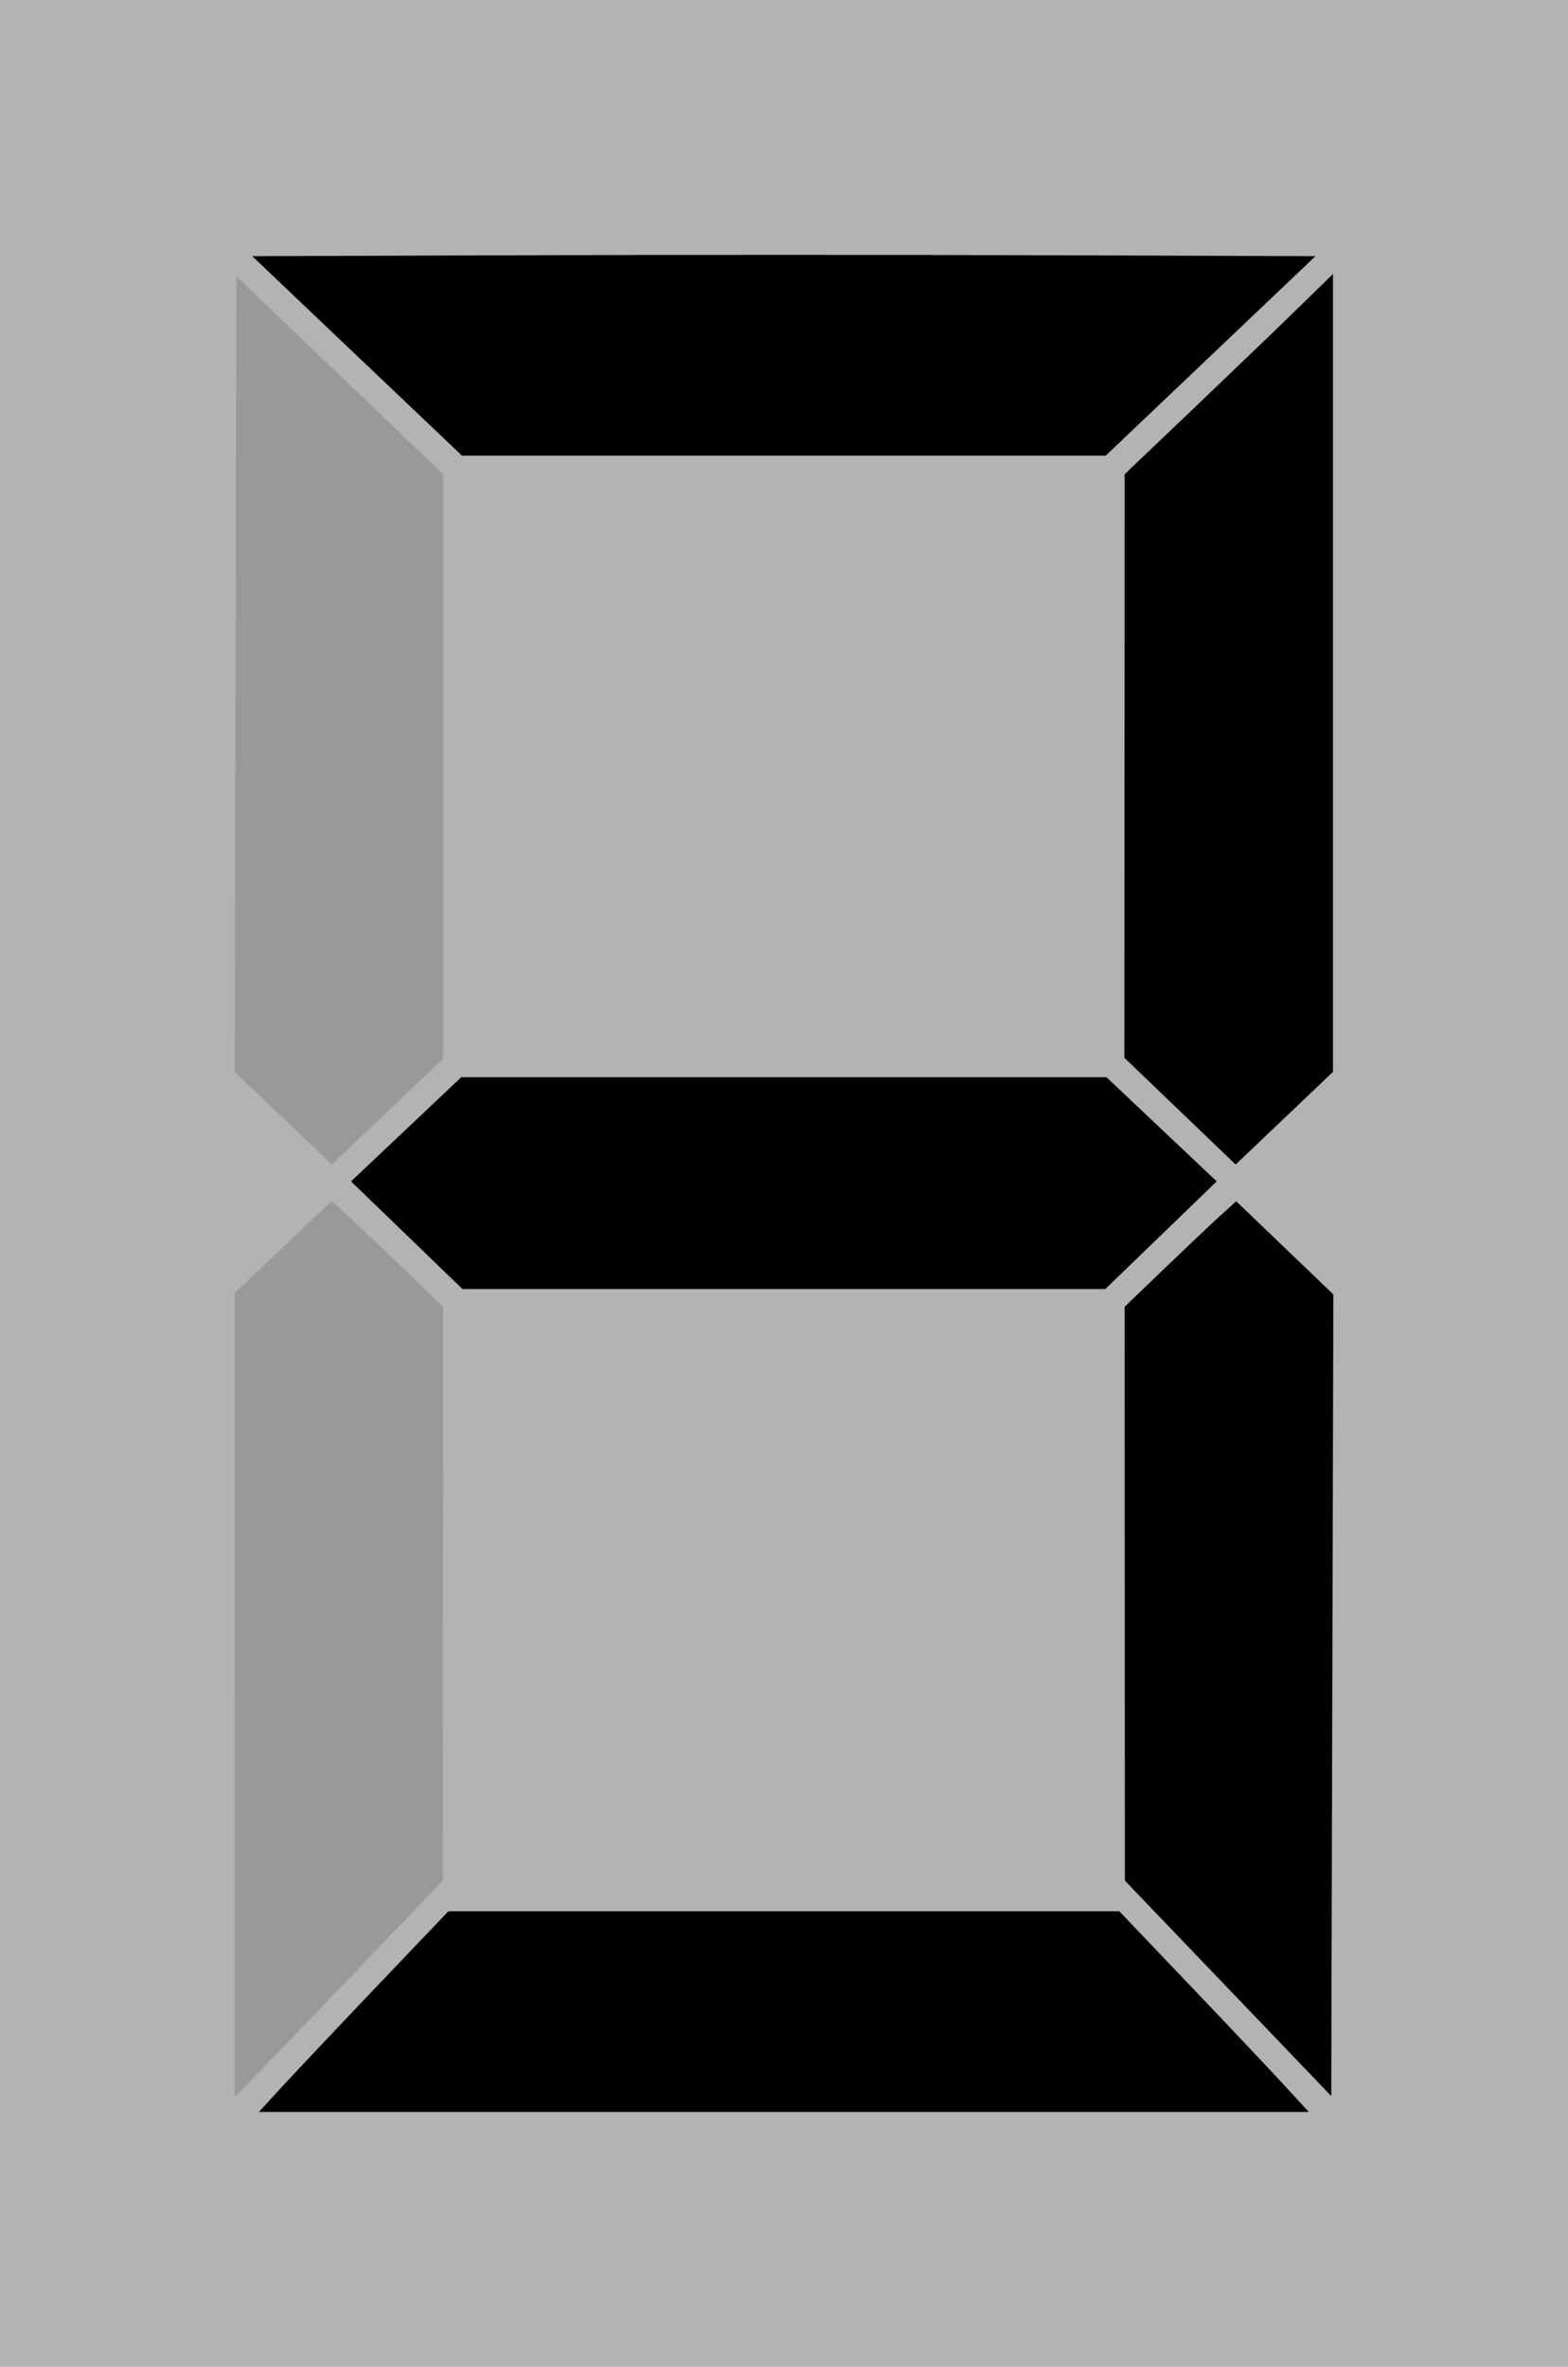 <?xml version="1.0" encoding="UTF-8"?>
<svg version="1.0" viewBox="0 0 75.991 114.71" xmlns="http://www.w3.org/2000/svg">
<g transform="translate(-46.883 -35.635)">
<rect x="46.883" y="35.635" width="75.991" height="114.71" ry="0" fill="#b3b3b3" fill-rule="evenodd"/>
<path d="m60.597 136.72c0.643-0.7 2.709-2.888 4.592-4.864l3.423-3.591h32.518l3.423 3.591c1.883 1.975 3.949 4.164 4.592 4.864l1.169 1.272h-50.886l1.169-1.272z"/>
<path d="m58.258 117.79v-19.484l4.695-4.455 0.776 0.703c0.427 0.387 1.643 1.537 2.701 2.556l1.925 1.853-0.009 27.81-3.275 3.423c-1.801 1.883-4.071 4.245-5.045 5.251l-1.77 1.828v-19.484z" fill="#999"/>
<path d="m106.4 132-5.002-5.221-0.01-27.81 1.925-1.853c1.059-1.019 2.275-2.17 2.703-2.557l0.777-0.705 4.709 4.514-0.102 38.852-5.002-5.221z"/>
<path d="m66.596 95.5-2.701-2.609 5.342-5.049h31.27l5.342 5.049-5.402 5.219h-31.148l-2.701-2.609z"/>
<path d="m60.61 89.825-2.354-2.249 0.087-38.536 10.012 9.566v28.34l-5.391 5.127-2.354-2.249z" fill="#999"/>
<path d="m104.07 89.487-2.696-2.587 0.012-28.28 3.466-3.306c1.906-1.818 4.178-4.003 5.049-4.854l1.583-1.548-7e-5 19.336-6e-5 19.336-4.717 4.49-2.696-2.587z"/>
<path d="m64.19 52.885-5.084-4.835 12.826-0.044c7.055-0.024 18.649-0.024 25.765 0l12.939 0.044-10.168 9.67h-31.194l-5.084-4.835z"/>
</g>
</svg>
